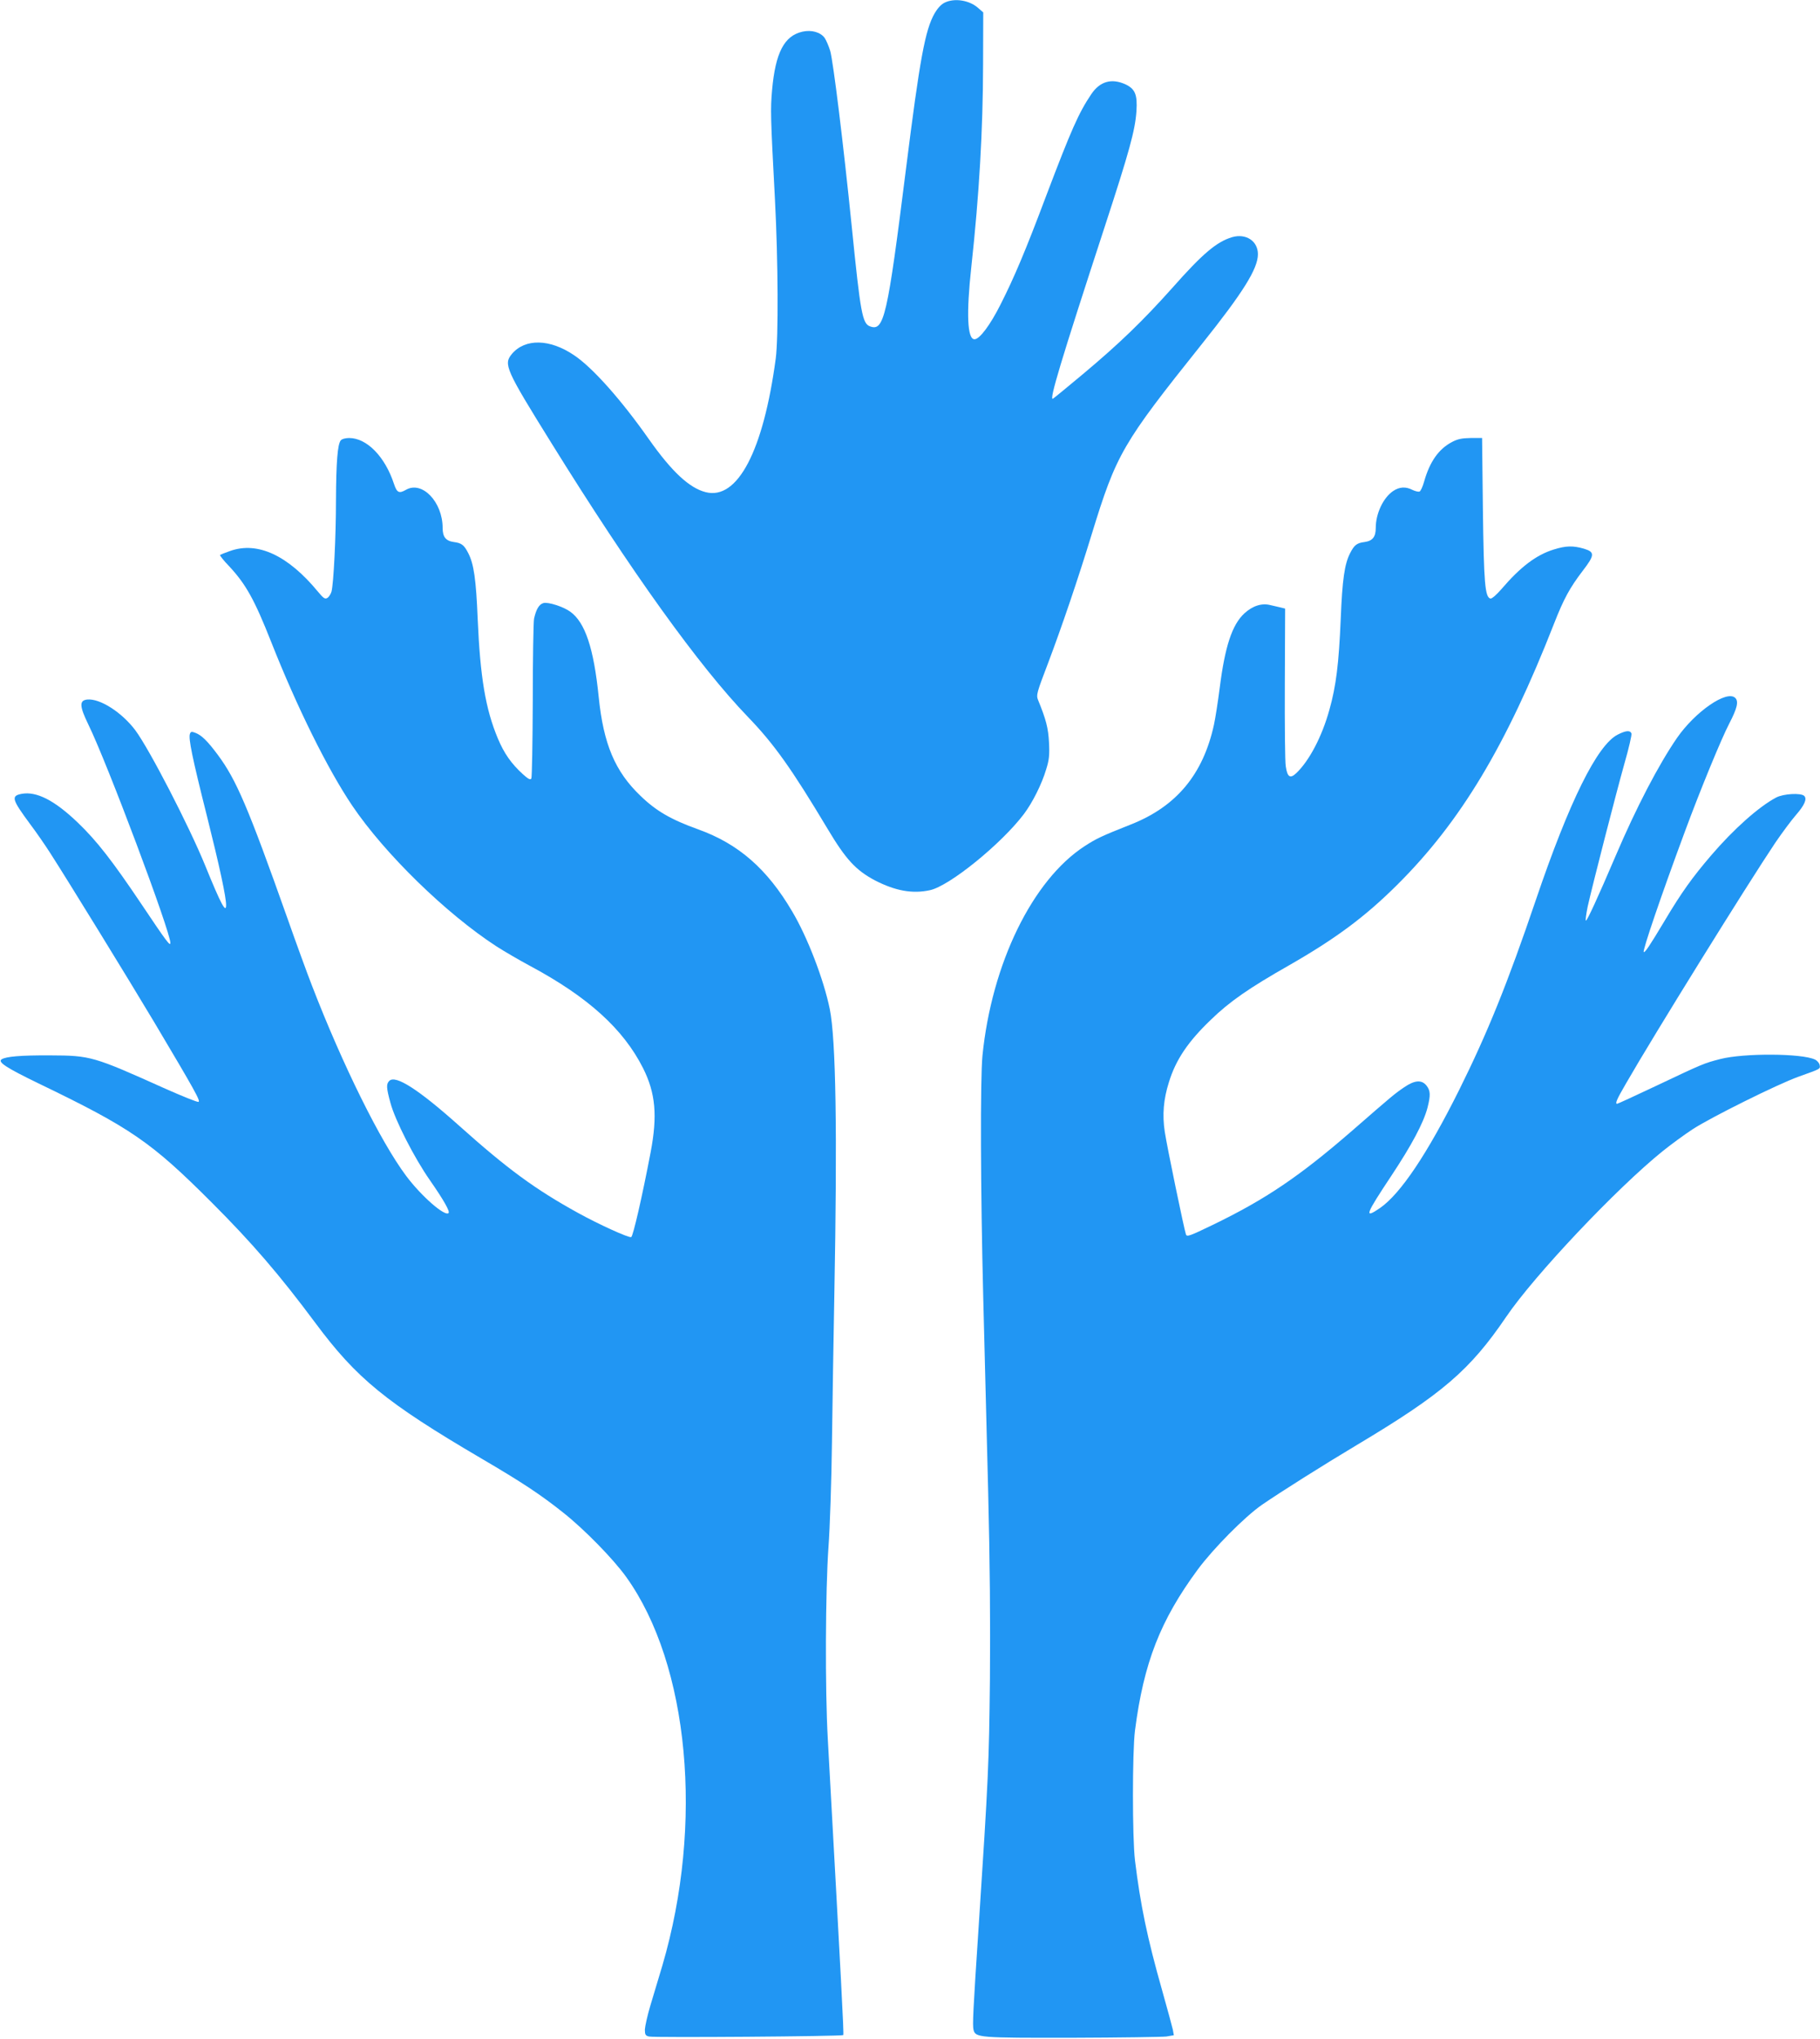 <?xml version="1.0" standalone="no"?>
<!DOCTYPE svg PUBLIC "-//W3C//DTD SVG 20010904//EN"
 "http://www.w3.org/TR/2001/REC-SVG-20010904/DTD/svg10.dtd">
<svg version="1.0" xmlns="http://www.w3.org/2000/svg"
 width="1143pt" height="1280pt" viewBox="0 0 1143 1280"
 preserveAspectRatio="xMidYMid meet">
<g transform="translate(0,1280) scale(0.1,-0.1)"
fill="#2196f3" stroke="none">
<path d="M5932 12783 c-21 -10 -44 -35 -62 -66 -60 -105 -93 -284 -180 -976
-117 -932 -138 -1023 -226 -990 -48 17 -60 82 -114 619 -54 533 -117 1043
-136 1110 -9 30 -25 67 -35 82 -26 36 -83 52 -140 39 -114 -26 -169 -132 -190
-365 -11 -124 -10 -163 18 -691 20 -383 22 -864 5 -995 -78 -582 -240 -891
-440 -840 -103 26 -213 129 -355 330 -174 248 -355 452 -472 530 -152 103
-307 106 -390 8 -54 -65 -41 -95 250 -563 497 -801 926 -1399 1233 -1717 165
-171 275 -327 499 -701 115 -193 178 -261 299 -325 127 -65 234 -85 344 -61
123 26 450 292 591 479 54 72 112 188 139 279 19 61 22 89 18 170 -5 91 -18
142 -69 267 -12 29 -8 45 61 225 90 238 191 536 276 814 156 508 192 569 692
1195 259 324 352 473 352 564 0 83 -75 132 -162 107 -97 -29 -185 -103 -376
-319 -185 -207 -332 -349 -560 -540 -97 -81 -182 -151 -189 -155 -27 -17 49
235 326 1083 153 468 190 602 198 721 7 105 -8 141 -70 170 -87 39 -160 18
-214 -63 -78 -116 -124 -219 -283 -638 -130 -346 -201 -513 -286 -681 -66
-131 -132 -219 -164 -219 -45 0 -52 159 -20 453 50 458 73 860 74 1270 l1 329
-32 28 c-55 49 -149 64 -211 33z"/>
<path d="M2140 10035 c-20 -24 -29 -139 -30 -375 0 -233 -15 -523 -28 -574 -5
-16 -16 -34 -26 -40 -15 -9 -24 -3 -59 39 -188 228 -379 317 -551 256 -32 -11
-61 -23 -64 -25 -3 -3 23 -36 58 -72 104 -112 158 -208 263 -474 162 -410 354
-798 509 -1028 204 -302 590 -679 908 -885 47 -30 141 -85 210 -122 364 -195
585 -396 709 -642 78 -156 91 -298 47 -528 -52 -273 -110 -527 -122 -532 -15
-6 -208 82 -336 153 -268 148 -440 274 -743 545 -256 229 -401 322 -440 283
-20 -20 -19 -43 7 -138 29 -109 150 -346 248 -486 87 -125 127 -196 117 -206
-23 -23 -171 106 -266 233 -161 215 -399 696 -591 1193 -29 74 -99 266 -155
425 -247 697 -321 870 -438 1027 -64 86 -102 123 -140 137 -23 9 -29 8 -34 -6
-11 -27 15 -153 107 -518 79 -315 120 -506 120 -557 0 -56 -33 6 -131 247
-102 250 -350 730 -439 850 -84 112 -222 201 -302 193 -51 -5 -49 -42 7 -157
119 -243 515 -1299 515 -1371 0 -24 -26 11 -180 241 -184 274 -283 401 -401
514 -147 141 -260 198 -353 181 -68 -13 -62 -34 54 -191 37 -49 93 -130 125
-180 107 -166 489 -787 655 -1065 255 -429 292 -495 276 -498 -8 -2 -102 36
-208 83 -452 203 -468 208 -723 209 -182 1 -278 -7 -305 -25 -26 -17 32 -54
230 -150 583 -281 709 -368 1090 -749 254 -254 426 -454 650 -755 260 -350
444 -500 1040 -850 258 -151 376 -229 520 -344 131 -104 312 -289 393 -402
395 -551 488 -1550 227 -2439 -22 -74 -56 -187 -75 -250 -19 -63 -34 -132 -35
-152 0 -32 4 -39 26 -44 31 -8 1212 1 1220 9 5 4 -12 317 -97 1857 -18 314
-15 938 4 1205 9 121 19 418 22 660 3 242 10 661 15 930 19 1016 10 1601 -29
1791 -38 185 -140 451 -236 612 -157 267 -337 424 -590 515 -170 61 -264 115
-363 211 -159 152 -232 324 -262 621 -31 305 -85 468 -179 535 -45 32 -137 61
-167 54 -28 -7 -47 -39 -60 -99 -4 -22 -8 -254 -8 -515 -1 -261 -5 -481 -9
-488 -7 -10 -21 -2 -55 29 -71 65 -116 129 -155 222 -78 186 -111 385 -127
752 -10 247 -24 344 -59 412 -26 51 -42 64 -91 70 -50 7 -70 32 -70 88 0 164
-129 298 -230 240 -44 -25 -57 -19 -76 38 -56 170 -170 287 -281 287 -23 0
-46 -6 -53 -15z"/>
<path d="M9119 10025 c-84 -44 -140 -124 -175 -248 -9 -32 -22 -61 -29 -63 -7
-3 -27 2 -44 10 -42 22 -82 20 -122 -7 -62 -42 -109 -141 -109 -232 0 -56 -20
-81 -70 -88 -49 -6 -65 -19 -91 -70 -35 -68 -49 -165 -59 -414 -12 -282 -29
-420 -71 -569 -47 -170 -127 -321 -208 -398 -38 -36 -56 -26 -66 42 -5 26 -7
259 -6 519 l2 472 -28 7 c-15 3 -45 10 -65 15 -54 14 -112 -5 -163 -52 -77
-71 -122 -207 -155 -469 -11 -85 -27 -189 -36 -230 -68 -311 -235 -513 -521
-626 -187 -74 -218 -89 -292 -137 -327 -213 -583 -737 -641 -1316 -14 -146
-12 -846 5 -1516 8 -313 22 -862 31 -1220 11 -446 14 -816 11 -1180 -6 -531
-9 -607 -71 -1555 -35 -529 -39 -615 -32 -644 12 -49 34 -51 622 -50 298 1
563 5 589 8 l47 8 -6 34 c-4 18 -34 129 -67 246 -94 331 -137 539 -171 818
-17 141 -17 681 0 815 55 426 159 692 395 1012 98 132 294 330 402 405 118 81
384 249 600 378 534 319 707 468 934 802 177 261 697 811 986 1043 50 40 133
101 185 135 113 74 538 285 665 330 142 51 137 48 133 73 -2 12 -15 28 -30 35
-83 39 -445 41 -594 3 -101 -26 -109 -29 -400 -167 -133 -63 -244 -114 -248
-114 -14 0 -3 27 56 128 174 303 762 1250 938 1512 43 63 101 141 129 173 54
62 71 101 52 120 -20 20 -131 14 -176 -10 -108 -57 -267 -198 -409 -364 -118
-138 -185 -231 -291 -409 -97 -162 -125 -203 -132 -197 -8 9 109 353 257 752
99 268 231 588 280 682 50 96 60 139 38 161 -52 52 -251 -85 -366 -251 -115
-167 -256 -437 -386 -742 -111 -260 -178 -405 -186 -405 -4 0 1 39 11 88 33
146 177 706 230 895 28 97 48 184 45 192 -8 21 -35 19 -86 -7 -129 -65 -304
-419 -514 -1037 -178 -525 -305 -838 -482 -1194 -201 -403 -369 -653 -498
-742 -101 -69 -92 -44 72 203 128 193 202 332 227 427 20 79 19 107 -6 139
-30 38 -74 35 -140 -10 -59 -40 -76 -54 -326 -272 -332 -288 -545 -432 -878
-593 -143 -69 -161 -76 -167 -59 -11 31 -119 551 -133 645 -16 106 -8 203 26
310 43 141 120 255 263 392 118 115 243 201 491 342 292 167 478 305 679 505
399 396 686 875 986 1641 61 156 99 225 179 330 77 100 78 119 9 140 -69 20
-113 19 -190 -5 -110 -34 -209 -109 -328 -248 -31 -36 -60 -61 -69 -60 -35 7
-42 97 -48 561 l-5 447 -72 0 c-55 -1 -81 -6 -117 -25z"/>
</g>
</svg>
